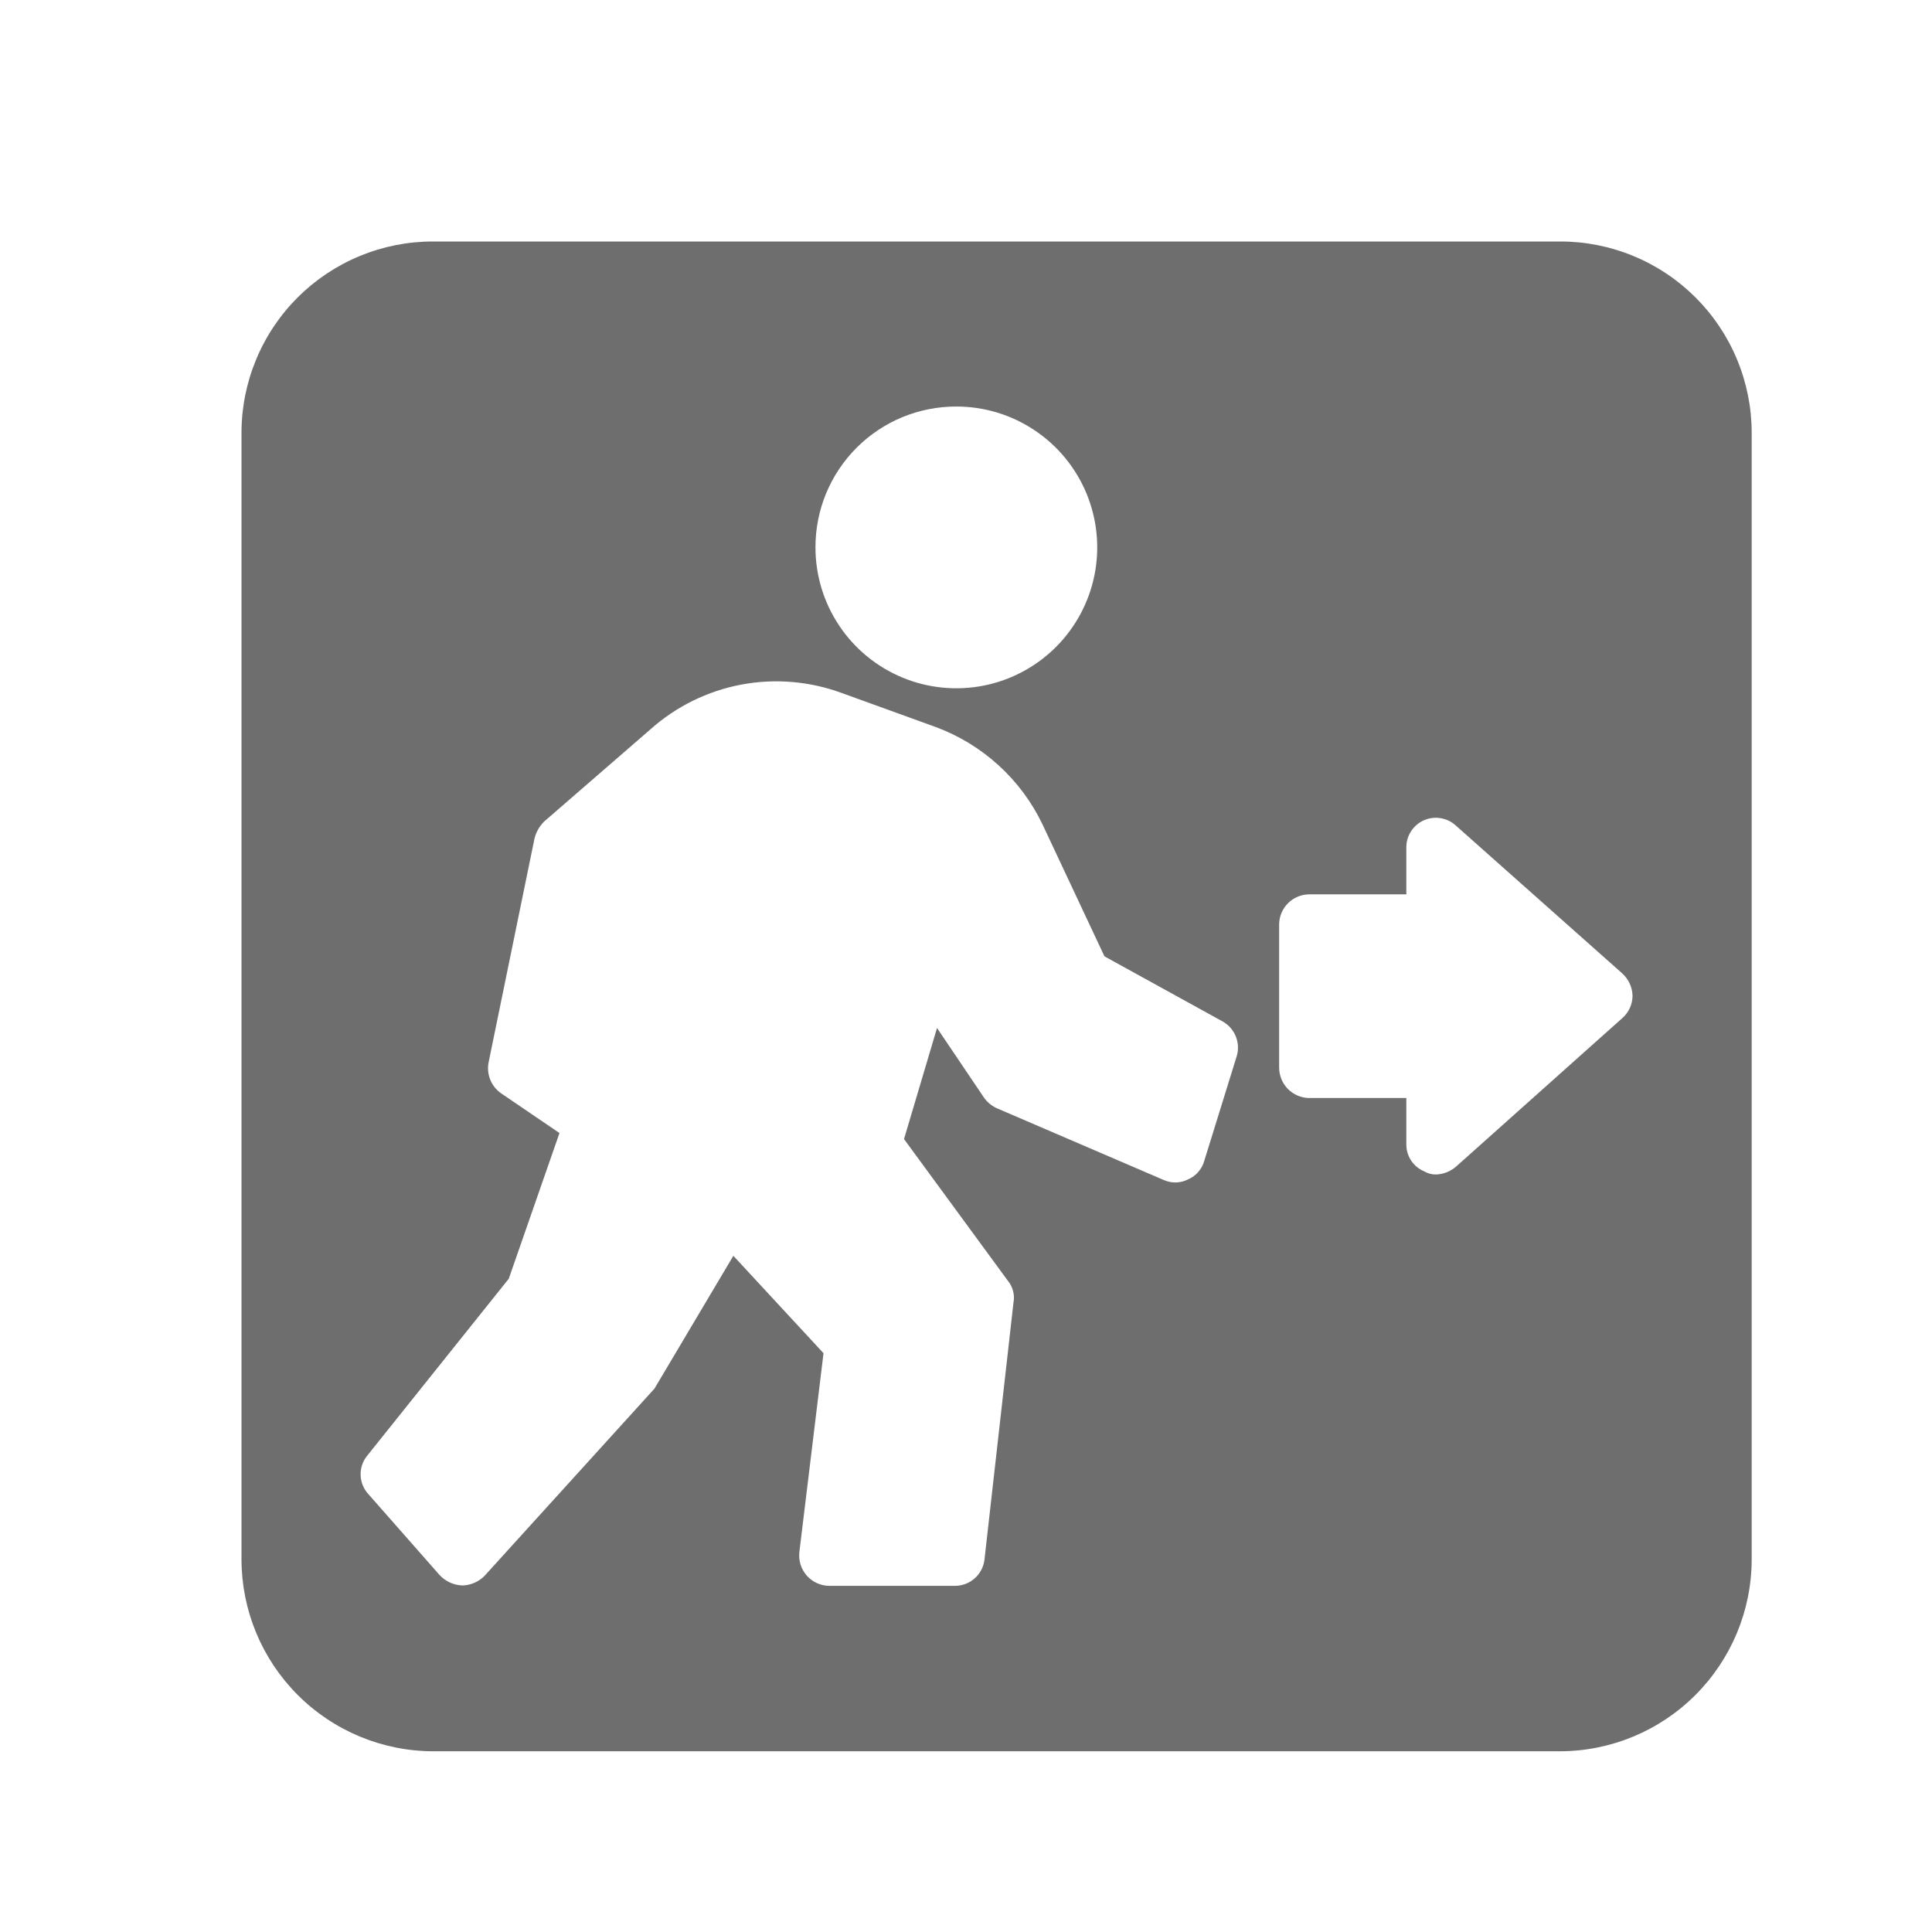 <?xml version="1.0" encoding="UTF-8"?> <svg xmlns="http://www.w3.org/2000/svg" width="48" height="48" viewBox="0 0 48 48" fill="none"> <g clip-path="url(#clip0_129_2001)"> <path d="M38.76 6H10.76C10.136 5.999 9.517 6.121 8.94 6.36C8.363 6.598 7.838 6.948 7.396 7.389C6.954 7.83 6.603 8.354 6.364 8.931C6.124 9.507 6.001 10.126 6 10.75V38.75C6.003 40.011 6.506 41.22 7.398 42.112C8.29 43.004 9.499 43.507 10.76 43.51H38.76C40.022 43.507 41.23 43.004 42.122 42.112C43.014 41.22 43.517 40.011 43.52 38.75V10.75C43.52 10.126 43.396 9.507 43.156 8.931C42.917 8.354 42.566 7.83 42.124 7.389C41.682 6.948 41.157 6.598 40.58 6.36C40.003 6.121 39.385 5.999 38.76 6ZM23.76 10.1C24.452 10.1 25.129 10.305 25.704 10.69C26.28 11.074 26.729 11.621 26.994 12.261C27.259 12.9 27.328 13.604 27.193 14.283C27.058 14.962 26.724 15.585 26.235 16.075C25.745 16.564 25.122 16.898 24.443 17.033C23.764 17.168 23.06 17.099 22.421 16.834C21.781 16.569 21.234 16.12 20.85 15.544C20.465 14.969 20.26 14.292 20.26 13.6C20.259 13.14 20.349 12.684 20.524 12.259C20.7 11.834 20.958 11.448 21.283 11.123C21.608 10.798 21.994 10.54 22.419 10.364C22.845 10.189 23.3 10.099 23.76 10.1ZM29.92 28.84C29.892 28.942 29.841 29.036 29.772 29.115C29.703 29.195 29.617 29.258 29.52 29.3C29.428 29.348 29.326 29.374 29.222 29.378C29.119 29.381 29.015 29.361 28.92 29.32L24.78 27.54C24.642 27.481 24.524 27.384 24.44 27.26L23.28 25.54L22.46 28.3L25.04 31.82C25.101 31.894 25.146 31.981 25.17 32.075C25.194 32.168 25.198 32.265 25.18 32.36L24.46 38.74C24.441 38.922 24.354 39.091 24.217 39.213C24.081 39.335 23.903 39.401 23.72 39.4H20.6C20.494 39.399 20.39 39.375 20.294 39.331C20.199 39.287 20.113 39.224 20.043 39.145C19.974 39.065 19.921 38.972 19.89 38.872C19.858 38.771 19.848 38.665 19.86 38.56L20.46 33.62L18.22 31.2L16.26 34.5L12.04 39.15C11.897 39.296 11.704 39.382 11.5 39.39H11.48C11.266 39.38 11.065 39.287 10.92 39.13L9.16 37.13C9.038 37.002 8.967 36.834 8.96 36.657C8.952 36.481 9.009 36.308 9.12 36.17L12.64 31.77L13.9 28.15L12.46 27.17C12.335 27.086 12.239 26.968 12.182 26.829C12.125 26.69 12.11 26.537 12.14 26.39L13.28 20.83C13.32 20.671 13.403 20.525 13.52 20.41L16.16 18.12C16.797 17.552 17.576 17.168 18.415 17.009C19.254 16.851 20.12 16.924 20.92 17.22L23.24 18.06C24.407 18.49 25.362 19.358 25.9 20.48L27.44 23.76L30.38 25.38C30.53 25.465 30.645 25.599 30.707 25.759C30.769 25.92 30.774 26.097 30.72 26.26L29.92 28.84ZM40.3 25.3L36.18 28.98C36.041 29.102 35.865 29.173 35.68 29.18C35.575 29.182 35.471 29.154 35.38 29.1C35.247 29.044 35.134 28.949 35.055 28.828C34.977 28.706 34.937 28.564 34.94 28.42V27.28H32.52C32.322 27.276 32.133 27.194 31.994 27.052C31.856 26.909 31.779 26.718 31.78 26.52V22.96C31.783 22.765 31.862 22.578 32 22.44C32.138 22.302 32.325 22.223 32.52 22.22H34.94V21.08C34.934 20.934 34.972 20.79 35.049 20.665C35.126 20.541 35.238 20.442 35.371 20.382C35.505 20.322 35.653 20.303 35.797 20.328C35.941 20.352 36.074 20.419 36.18 20.52L40.3 24.18C40.379 24.251 40.443 24.337 40.488 24.433C40.533 24.529 40.557 24.634 40.56 24.74C40.559 24.846 40.536 24.952 40.491 25.048C40.446 25.145 40.381 25.231 40.3 25.3Z" fill="#6E6E6E"></path> </g> <defs> <clipPath id="clip0_129_2001"> <rect width="48" height="48" fill="white"></rect> </clipPath> </defs> </svg> 